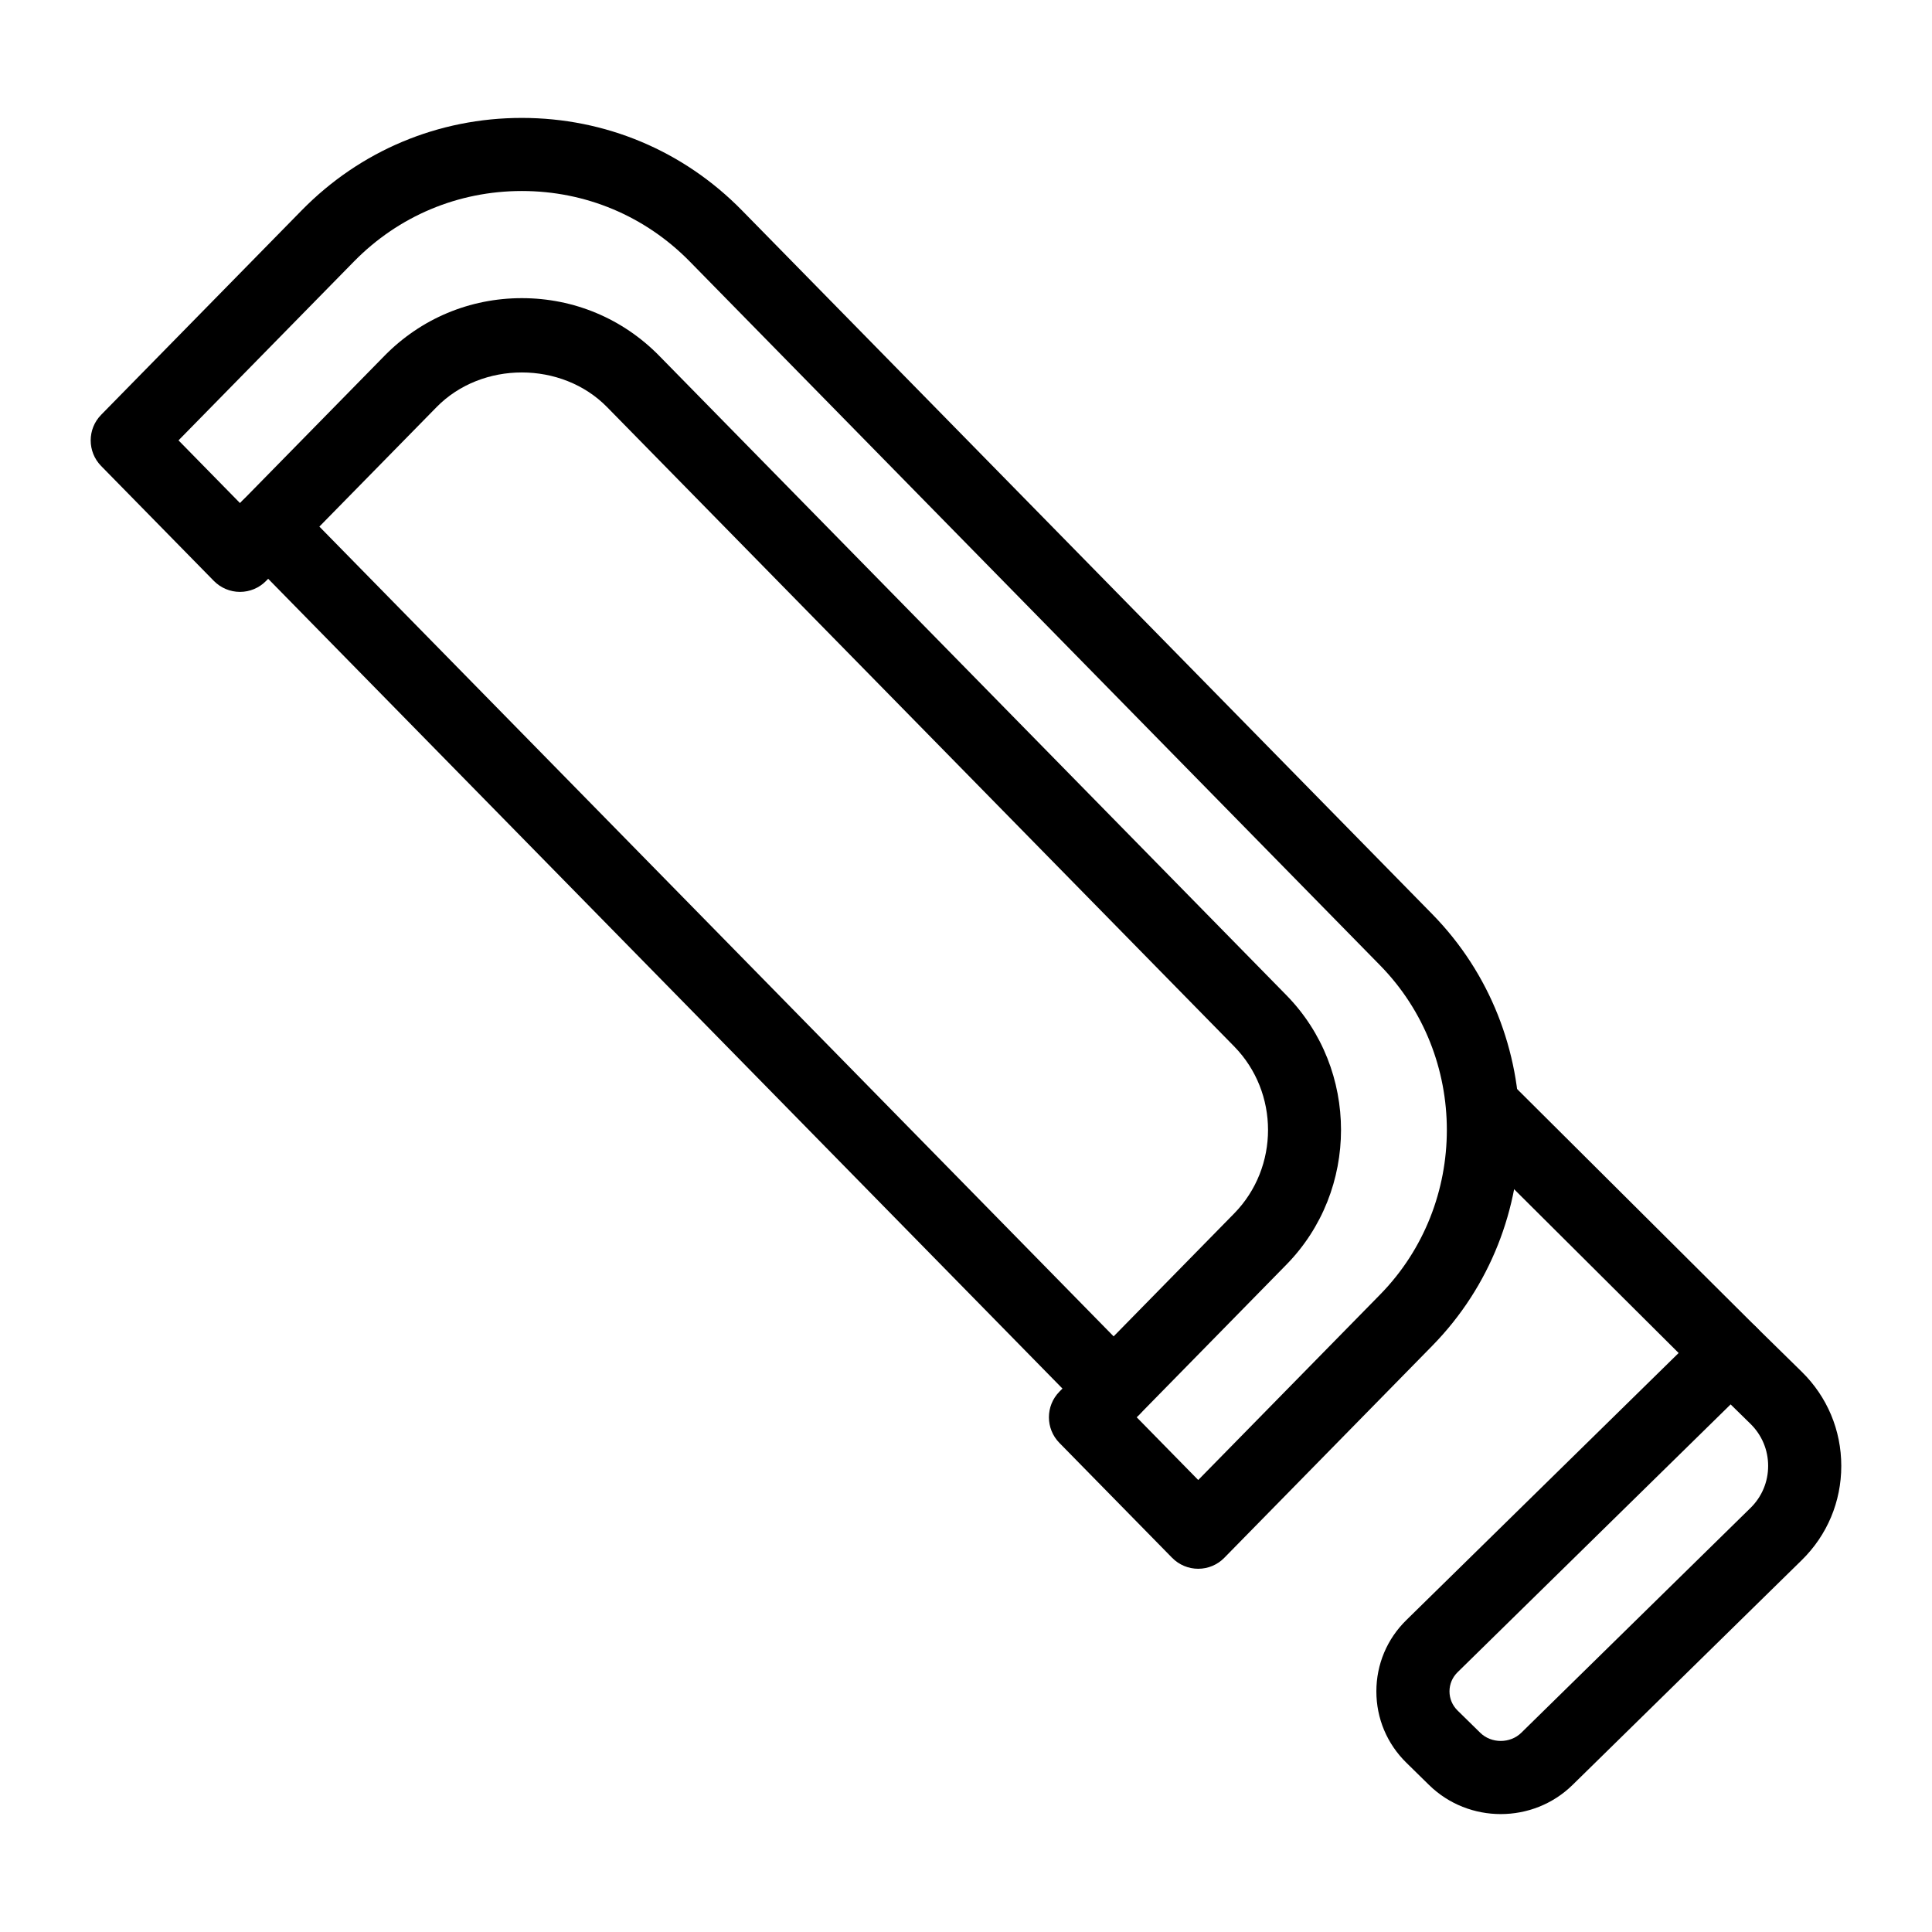 <?xml version="1.0" encoding="UTF-8"?>
<!-- Uploaded to: ICON Repo, www.svgrepo.com, Generator: ICON Repo Mixer Tools -->
<svg fill="#000000" width="800px" height="800px" version="1.1" viewBox="144 144 512 512" xmlns="http://www.w3.org/2000/svg">
 <g>
  <path d="m461.54 559.74c-2.602 0-5.094-1.047-6.918-2.906l-29.875-30.457c-3.695-3.766-3.695-9.801 0-13.566l46.312-47.219c11.977-12.211 11.977-32.078 0-44.289l-166.19-169.43c-11.996-12.219-33.152-12.23-45.156 0l-45.199 46.078c-1.82 1.859-4.316 2.906-6.918 2.906-2.602 0-5.094-1.047-6.918-2.906l-29.871-30.457c-3.695-3.766-3.695-9.801 0-13.566l53.156-54.191c15.488-15.793 36.203-24.488 58.32-24.488 22.121 0 42.836 8.695 58.324 24.488l182.95 186.51c30.938 31.539 30.938 82.867 0 114.41l-55.105 56.18c-1.809 1.855-4.305 2.902-6.906 2.902zm-16.301-40.145 16.301 16.621 48.188-49.125c23.602-24.066 23.602-63.219 0-87.277l-182.94-186.52c-11.816-12.043-27.617-18.676-44.492-18.676-16.871 0-32.672 6.633-44.488 18.676l-46.5 47.406 16.297 16.621 38.281-39.023c9.668-9.859 22.605-15.285 36.406-15.285 13.809 0 26.742 5.426 36.414 15.285l166.19 169.43c19.316 19.691 19.316 51.734 0 71.426z"/>
  <path d="m602.64 512.3c-2.473 0-4.945-0.941-6.836-2.824l-65.398-65.105c-3.789-3.773-3.805-9.906-0.027-13.699 3.773-3.789 9.906-3.809 13.699-0.027l65.398 65.105c3.789 3.773 3.805 9.906 0.027 13.699-1.891 1.902-4.375 2.852-6.863 2.852z"/>
  <path d="m541.72 624.75c-6.883 0-13.762-2.57-19.004-7.707l-6.016-5.902c-5.129-5.027-7.949-11.742-7.949-18.91 0.004-7.164 2.824-13.875 7.949-18.895l79.152-77.641c3.766-3.699 9.801-3.699 13.566 0l12.059 11.832c6.762 6.633 10.48 15.5 10.48 24.965s-3.719 18.332-10.48 24.965l-60.754 59.59c-5.242 5.133-12.121 7.703-19.004 7.703zm60.914-108.57-72.367 70.984c-1.375 1.352-2.137 3.152-2.137 5.066 0 1.914 0.762 3.719 2.137 5.07l6.016 5.902c2.941 2.887 7.93 2.887 10.871 0l60.754-59.59c3.012-2.957 4.668-6.91 4.668-11.133 0-4.223-1.66-8.176-4.668-11.133zm12.059 34.355h0.094z"/>
  <path d="m439.12 521.66c-2.512 0-5.019-0.969-6.918-2.906l-224.05-228.42c-3.746-3.816-3.691-9.953 0.133-13.699 3.824-3.746 9.953-3.691 13.699 0.133l224.05 228.43c3.746 3.816 3.691 9.953-0.133 13.699-1.887 1.848-4.332 2.769-6.785 2.769z"/>
 </g>
</svg>
